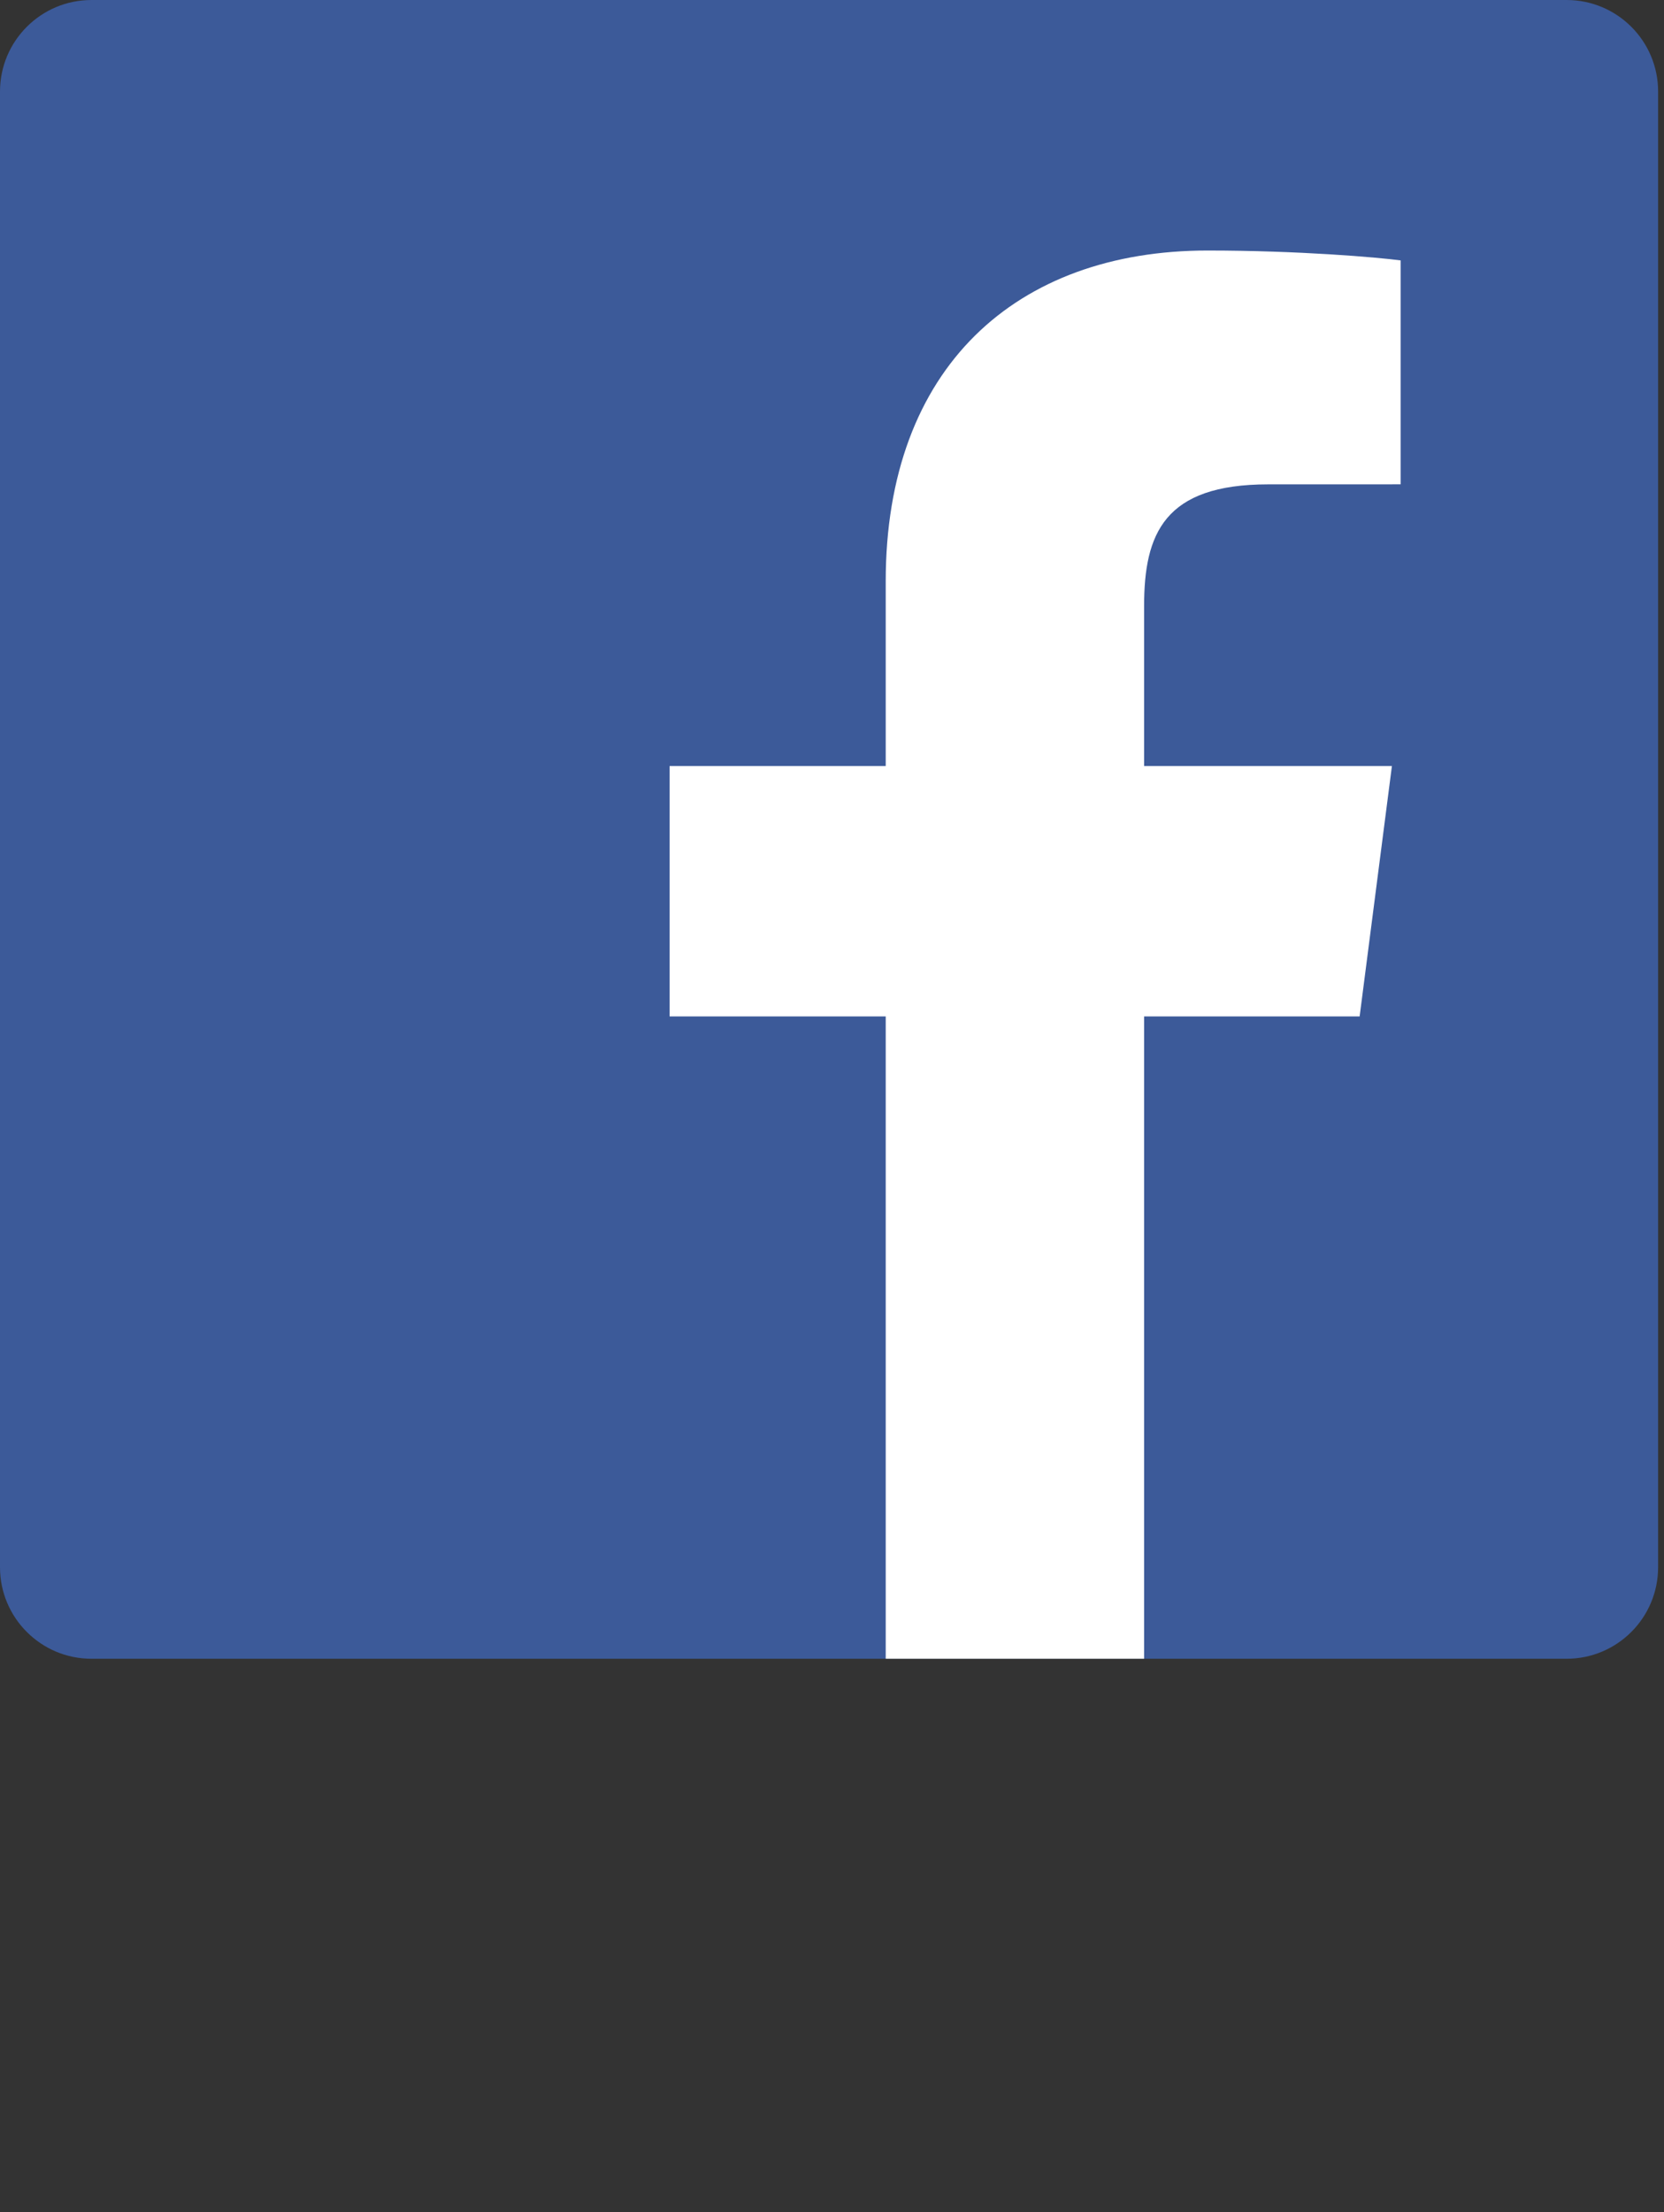 <?xml version="1.0" encoding="utf-8"?>
<!-- Generator: Adobe Illustrator 16.0.0, SVG Export Plug-In . SVG Version: 6.00 Build 0)  -->
<!DOCTYPE svg PUBLIC "-//W3C//DTD SVG 1.1//EN" "http://www.w3.org/Graphics/SVG/1.1/DTD/svg11.dtd">
<svg version="1.1" id="Calque_1" xmlns="http://www.w3.org/2000/svg" xmlns:xlink="http://www.w3.org/1999/xlink" x="0px" y="0px"
	 width="45.17px" height="60.027px" viewBox="0 0 45.17 60.027" enable-background="new 0 0 45.17 60.027" xml:space="preserve">
<rect x="0" y="0" width="45.17" height="60.027" fill="#333333" stroke="none"/>
<path id="Blue_1_" fill="#3C5A99" d="M42.526,45.01c1.372,0,2.484-1.112,2.484-2.484V2.484C45.011,1.112,43.898,0,42.526,0H2.484
	C1.112,0,0,1.112,0,2.484v40.042c0,1.372,1.112,2.484,2.484,2.484H42.526z"/>
<path id="f" fill="#FFFFFF" d="M31.057,45.01V27.58h5.851l0.876-6.793h-6.727V16.45c0-1.967,0.546-3.307,3.366-3.307l3.598-0.001
	V7.066c-0.622-0.083-2.758-0.268-5.242-0.268c-5.187,0-8.736,3.165-8.736,8.979v5.01h-5.866v6.793h5.866V45.01H31.057z"/>
</svg>
